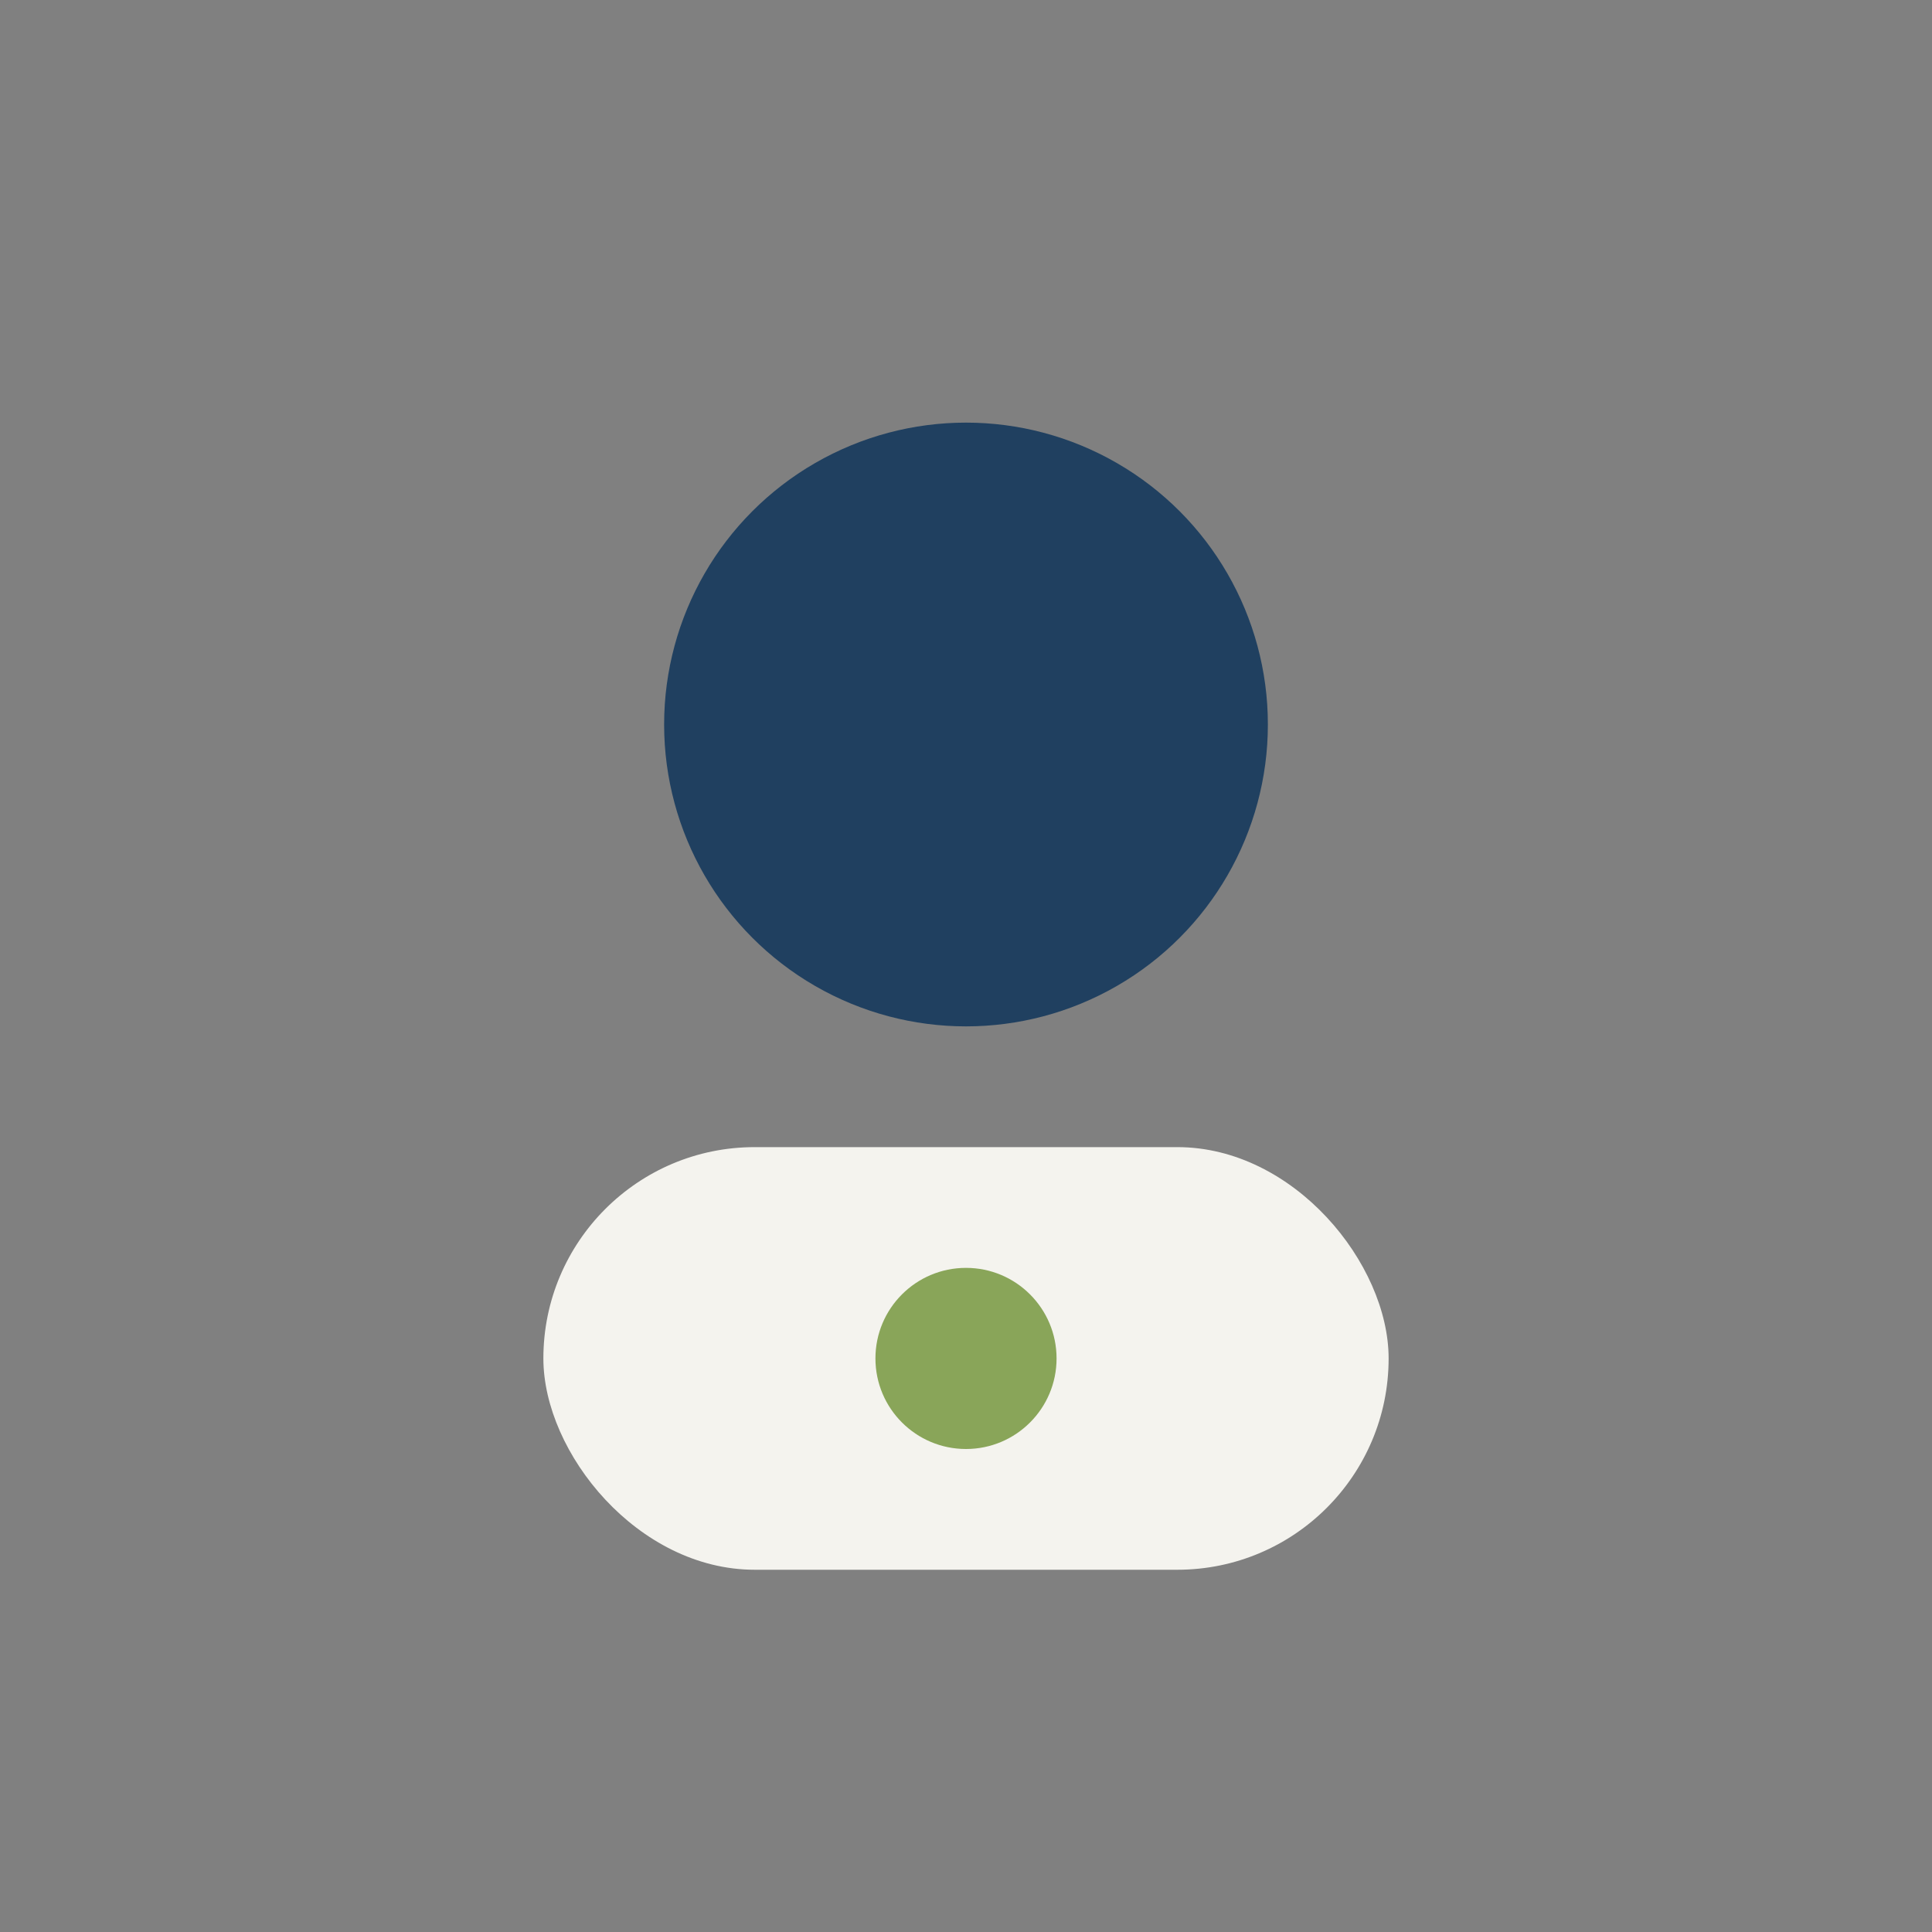 <?xml version="1.0" encoding="UTF-8"?>
<svg xmlns="http://www.w3.org/2000/svg" width="32" height="32" viewBox="0 0 32 32"><rect x="0" y="0" width="32" height="32" fill="#808080" stroke="none"/><circle cx="16" cy="12" r="5" fill="#204060"/><rect x="9" y="19" width="14" height="7" rx="3.5" fill="#F4F3EE"/><circle cx="16" cy="22.5" r="1.5" fill="#89A559"/></svg>